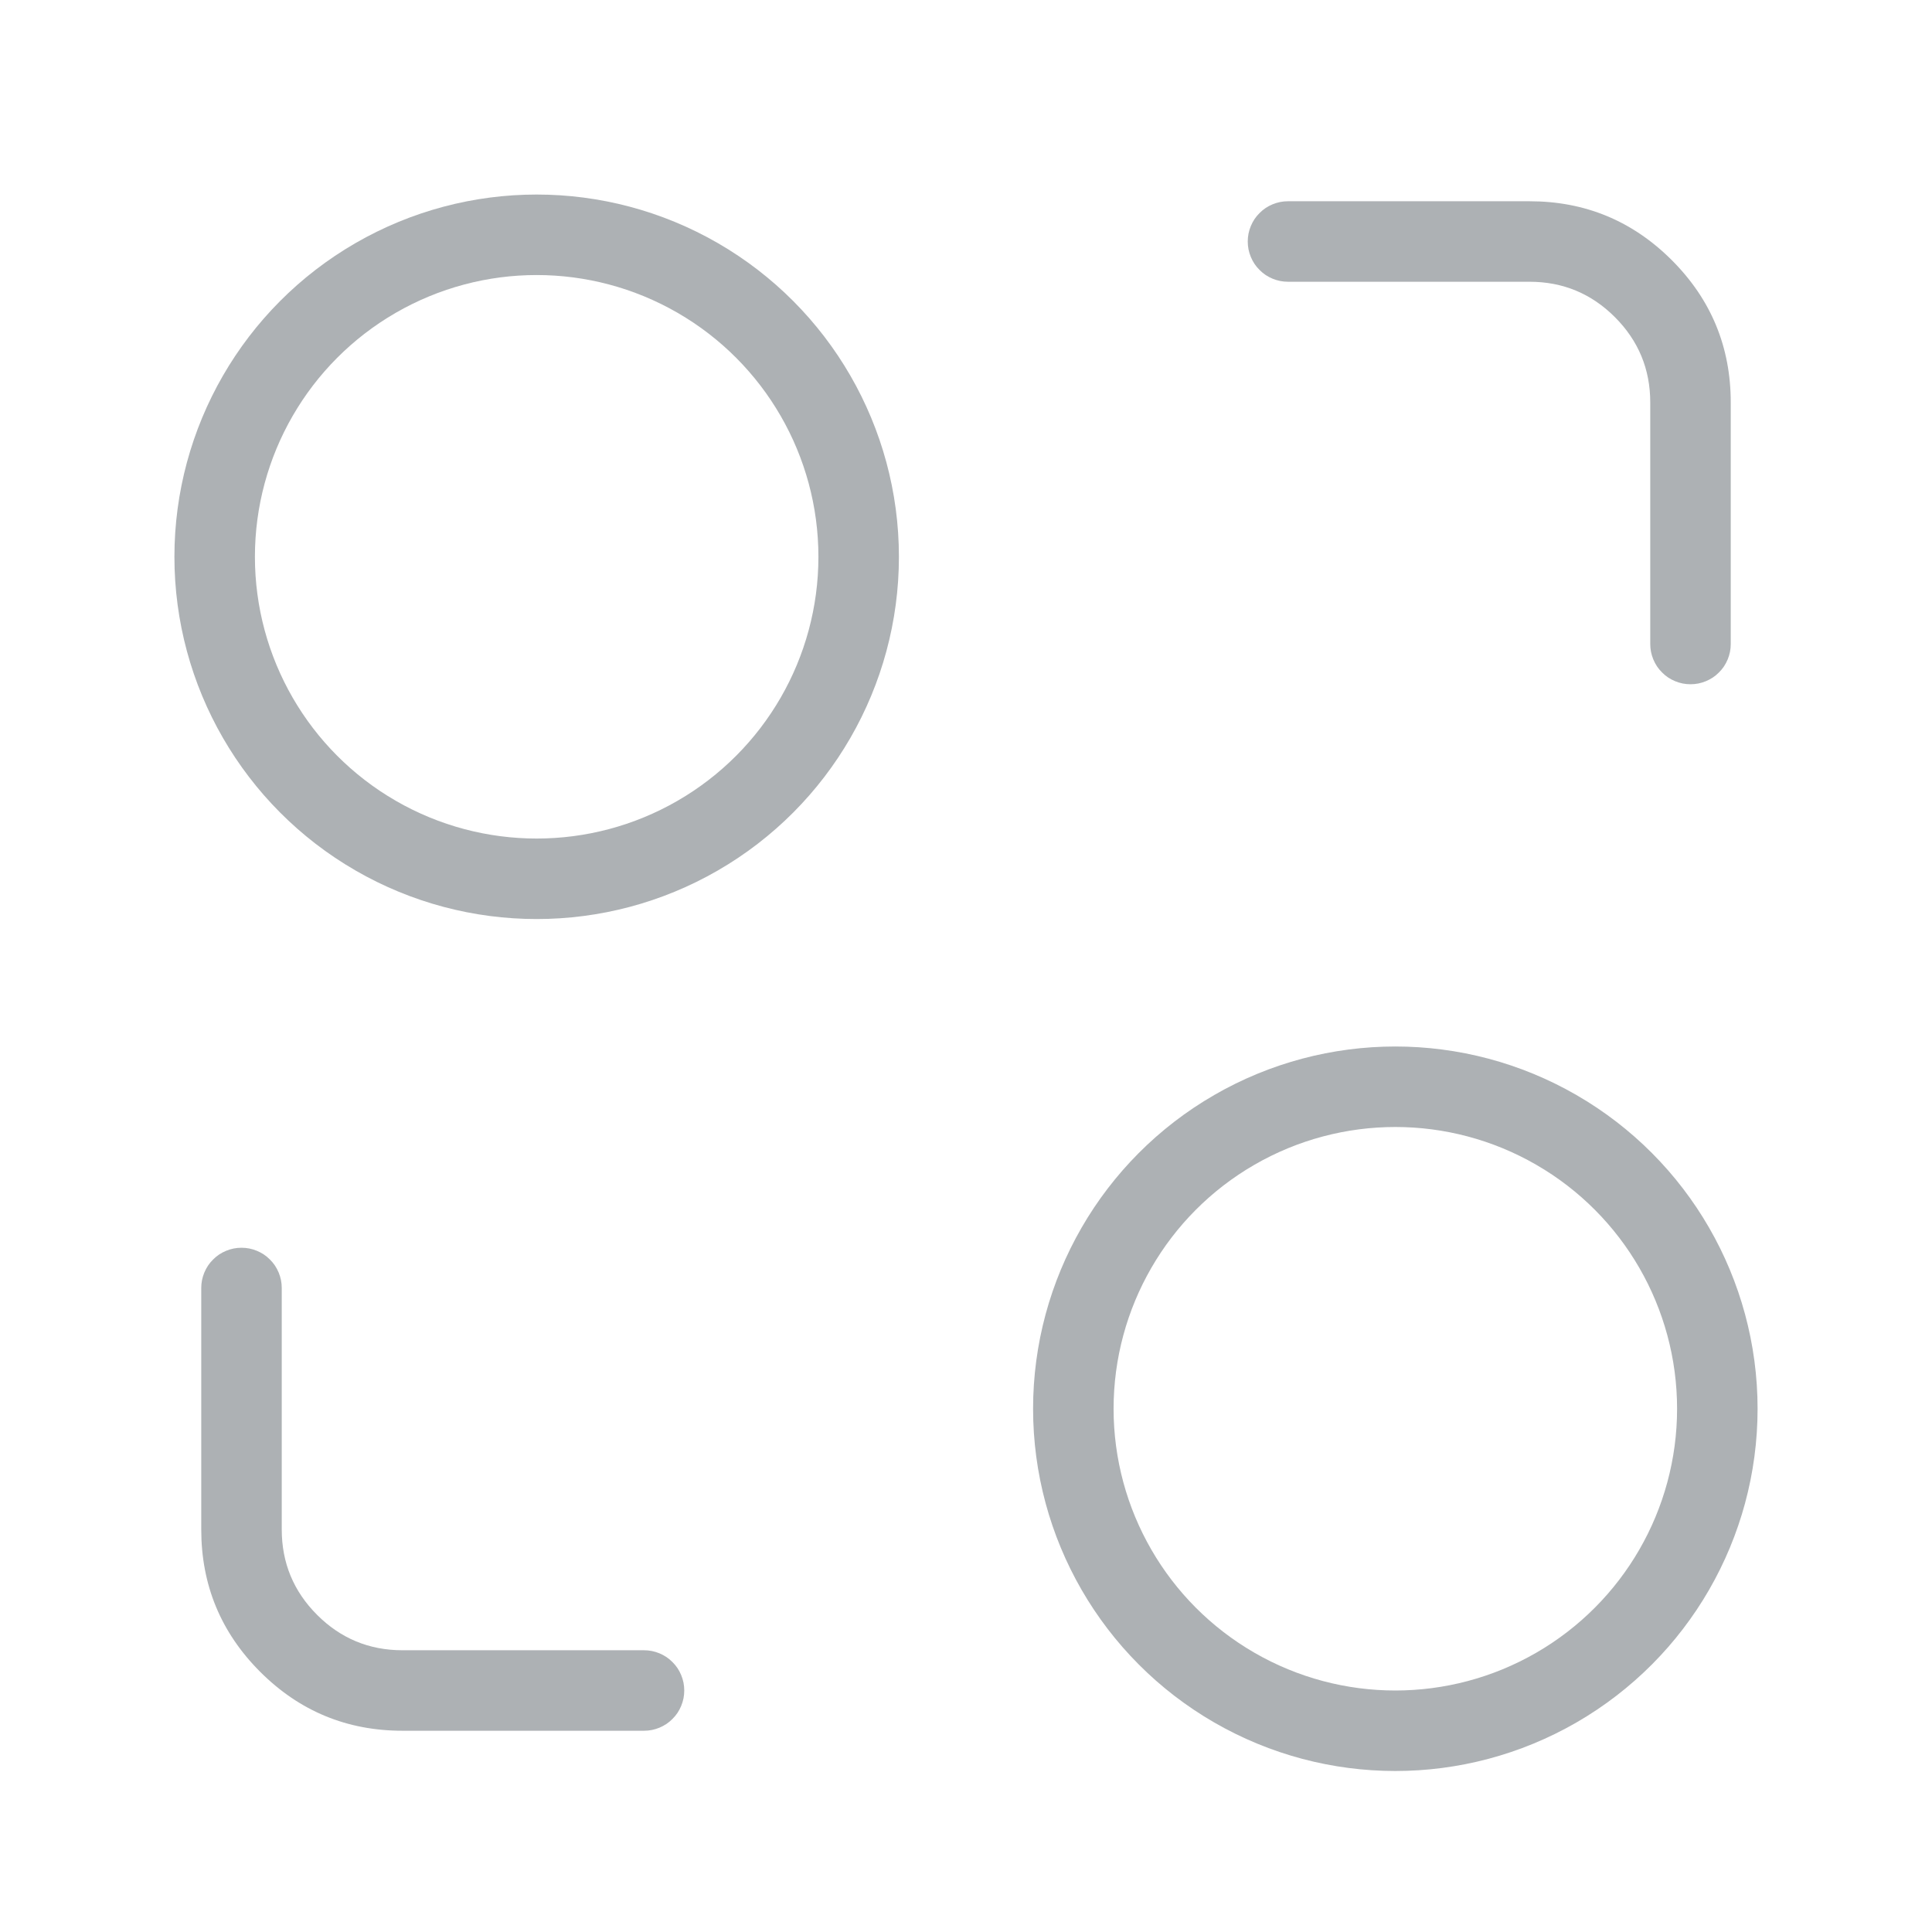 <svg xmlns="http://www.w3.org/2000/svg" xmlns:xlink="http://www.w3.org/1999/xlink" fill="none" version="1.1" width="36" height="36" viewBox="0 0 36 36"><defs><clipPath id="master_svg0_537_96437"><rect x="0" y="0" width="36" height="36" rx="0"/></clipPath></defs><g clip-path="url(#master_svg0_537_96437)"><g><ellipse cx="10" cy="10.375" rx="6" ry="6" fill-opacity="0" stroke-opacity="1" stroke="#ADB1B4" fill="none" stroke-width="1.5"/></g><g><ellipse cx="26" cy="26.25" rx="6" ry="6" fill-opacity="0" stroke-opacity="1" stroke="#ADB1B4" fill="none" stroke-width="1.5"/></g><g><path d="M24,3.75L28.5,3.75Q30.053,3.75,31.152,4.848Q32.25,5.947,32.25,7.5L32.25,12Q32.25,12.074,32.236,12.146Q32.221,12.219,32.193,12.287Q32.165,12.355,32.124,12.417Q32.083,12.478,32.03,12.53Q31.978,12.583,31.917,12.624Q31.855,12.665,31.787,12.693Q31.719,12.721,31.646,12.736Q31.574,12.75,31.5,12.75Q31.426,12.75,31.354,12.736Q31.281,12.721,31.213,12.693Q31.145,12.665,31.083,12.624Q31.022,12.583,30.97,12.53Q30.917,12.478,30.876,12.417Q30.835,12.355,30.807,12.287Q30.779,12.219,30.764,12.146Q30.75,12.074,30.75,12L30.75,7.5Q30.75,6.568,30.091,5.909Q29.432,5.25,28.5,5.25L24,5.25Q23.926,5.25,23.854,5.236Q23.781,5.221,23.713,5.193Q23.645,5.165,23.583,5.124Q23.522,5.083,23.47,5.03Q23.417,4.978,23.376,4.917Q23.335,4.855,23.307,4.787Q23.279,4.719,23.264,4.646Q23.25,4.574,23.25,4.5Q23.25,4.426,23.264,4.354Q23.279,4.281,23.307,4.213Q23.335,4.145,23.376,4.083Q23.417,4.022,23.47,3.97Q23.522,3.917,23.583,3.876Q23.645,3.835,23.713,3.807Q23.781,3.779,23.854,3.764Q23.926,3.75,24,3.75Z" fill-rule="evenodd" fill="#ADB1B4" fill-opacity="1"/></g><g><path d="M3.75,24Q3.75,23.926,3.764,23.854Q3.779,23.781,3.807,23.713Q3.835,23.645,3.876,23.583Q3.917,23.522,3.97,23.47Q4.022,23.417,4.083,23.376Q4.145,23.335,4.213,23.307Q4.281,23.279,4.354,23.264Q4.426,23.25,4.5,23.25Q4.574,23.25,4.646,23.264Q4.719,23.279,4.787,23.307Q4.855,23.335,4.917,23.376Q4.978,23.417,5.03,23.47Q5.083,23.522,5.124,23.583Q5.165,23.645,5.193,23.713Q5.221,23.781,5.236,23.854Q5.25,23.926,5.25,24L5.25,28.5Q5.25,29.432,5.909,30.091Q6.568,30.75,7.5,30.75L12,30.75Q12.074,30.75,12.146,30.764Q12.219,30.779,12.287,30.807Q12.355,30.835,12.417,30.876Q12.478,30.917,12.53,30.97Q12.583,31.022,12.624,31.083Q12.665,31.145,12.693,31.213Q12.721,31.281,12.736,31.354Q12.75,31.426,12.75,31.5Q12.75,31.574,12.736,31.646Q12.721,31.719,12.693,31.787Q12.665,31.855,12.624,31.917Q12.583,31.978,12.53,32.03Q12.478,32.083,12.417,32.124Q12.355,32.165,12.287,32.193Q12.219,32.221,12.146,32.236Q12.074,32.25,12,32.25L7.5,32.25Q5.947,32.25,4.848,31.152Q3.75,30.053,3.75,28.5L3.75,24Z" fill-rule="evenodd" fill="#ADB1B4" fill-opacity="1"/></g></g></svg>
